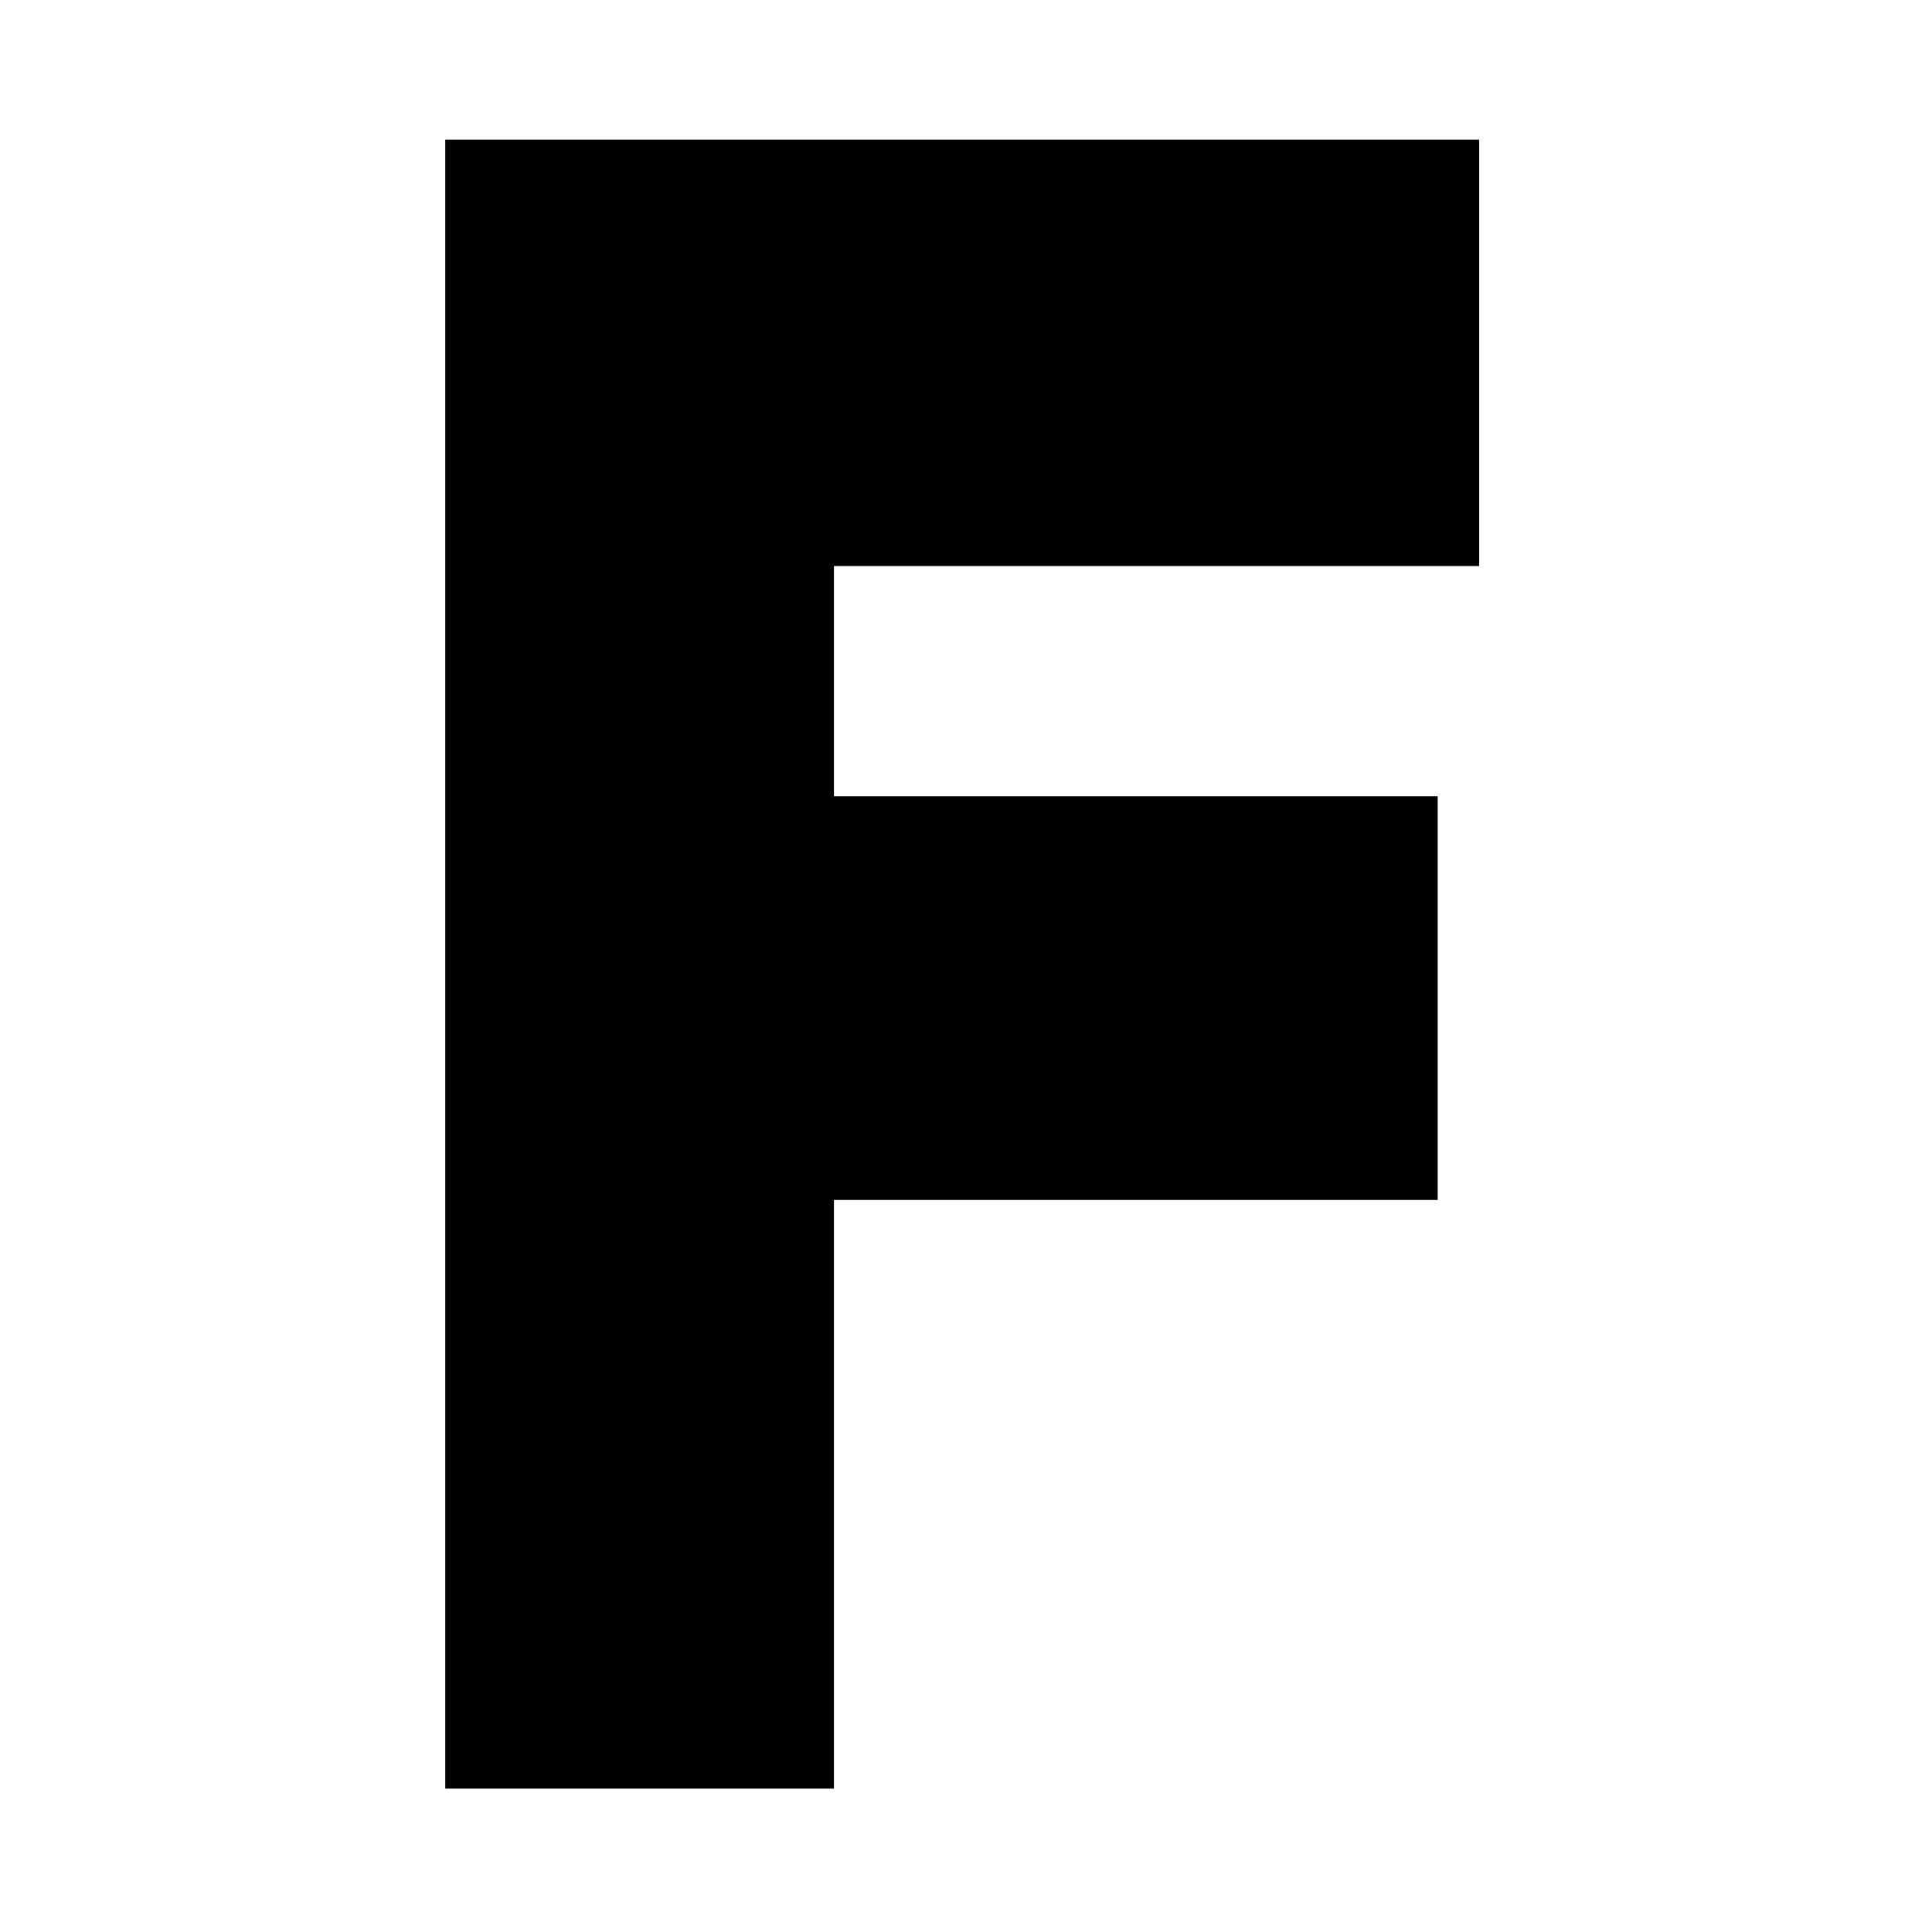 <?xml version="1.0" standalone="no"?>
<!DOCTYPE svg PUBLIC "-//W3C//DTD SVG 20010904//EN"
 "http://www.w3.org/TR/2001/REC-SVG-20010904/DTD/svg10.dtd">
<svg version="1.0" xmlns="http://www.w3.org/2000/svg"
 width="512pt" height="512pt" viewBox="0 0 512 512"
 preserveAspectRatio="xMidYMid meet">
<g transform="translate(0,512) scale(0.1,-0.1)"
fill="#000000" stroke="none">
<path d="M1180 2565 l0 -2185 515 0 515 0 0 780 0 780 800 0 800 0 0 535 0
535 -800 0 -800 0 0 305 0 305 855 0 855 0 0 565 0 565 -1370 0 -1370 0 0
-2185z"/>
</g>
</svg>
